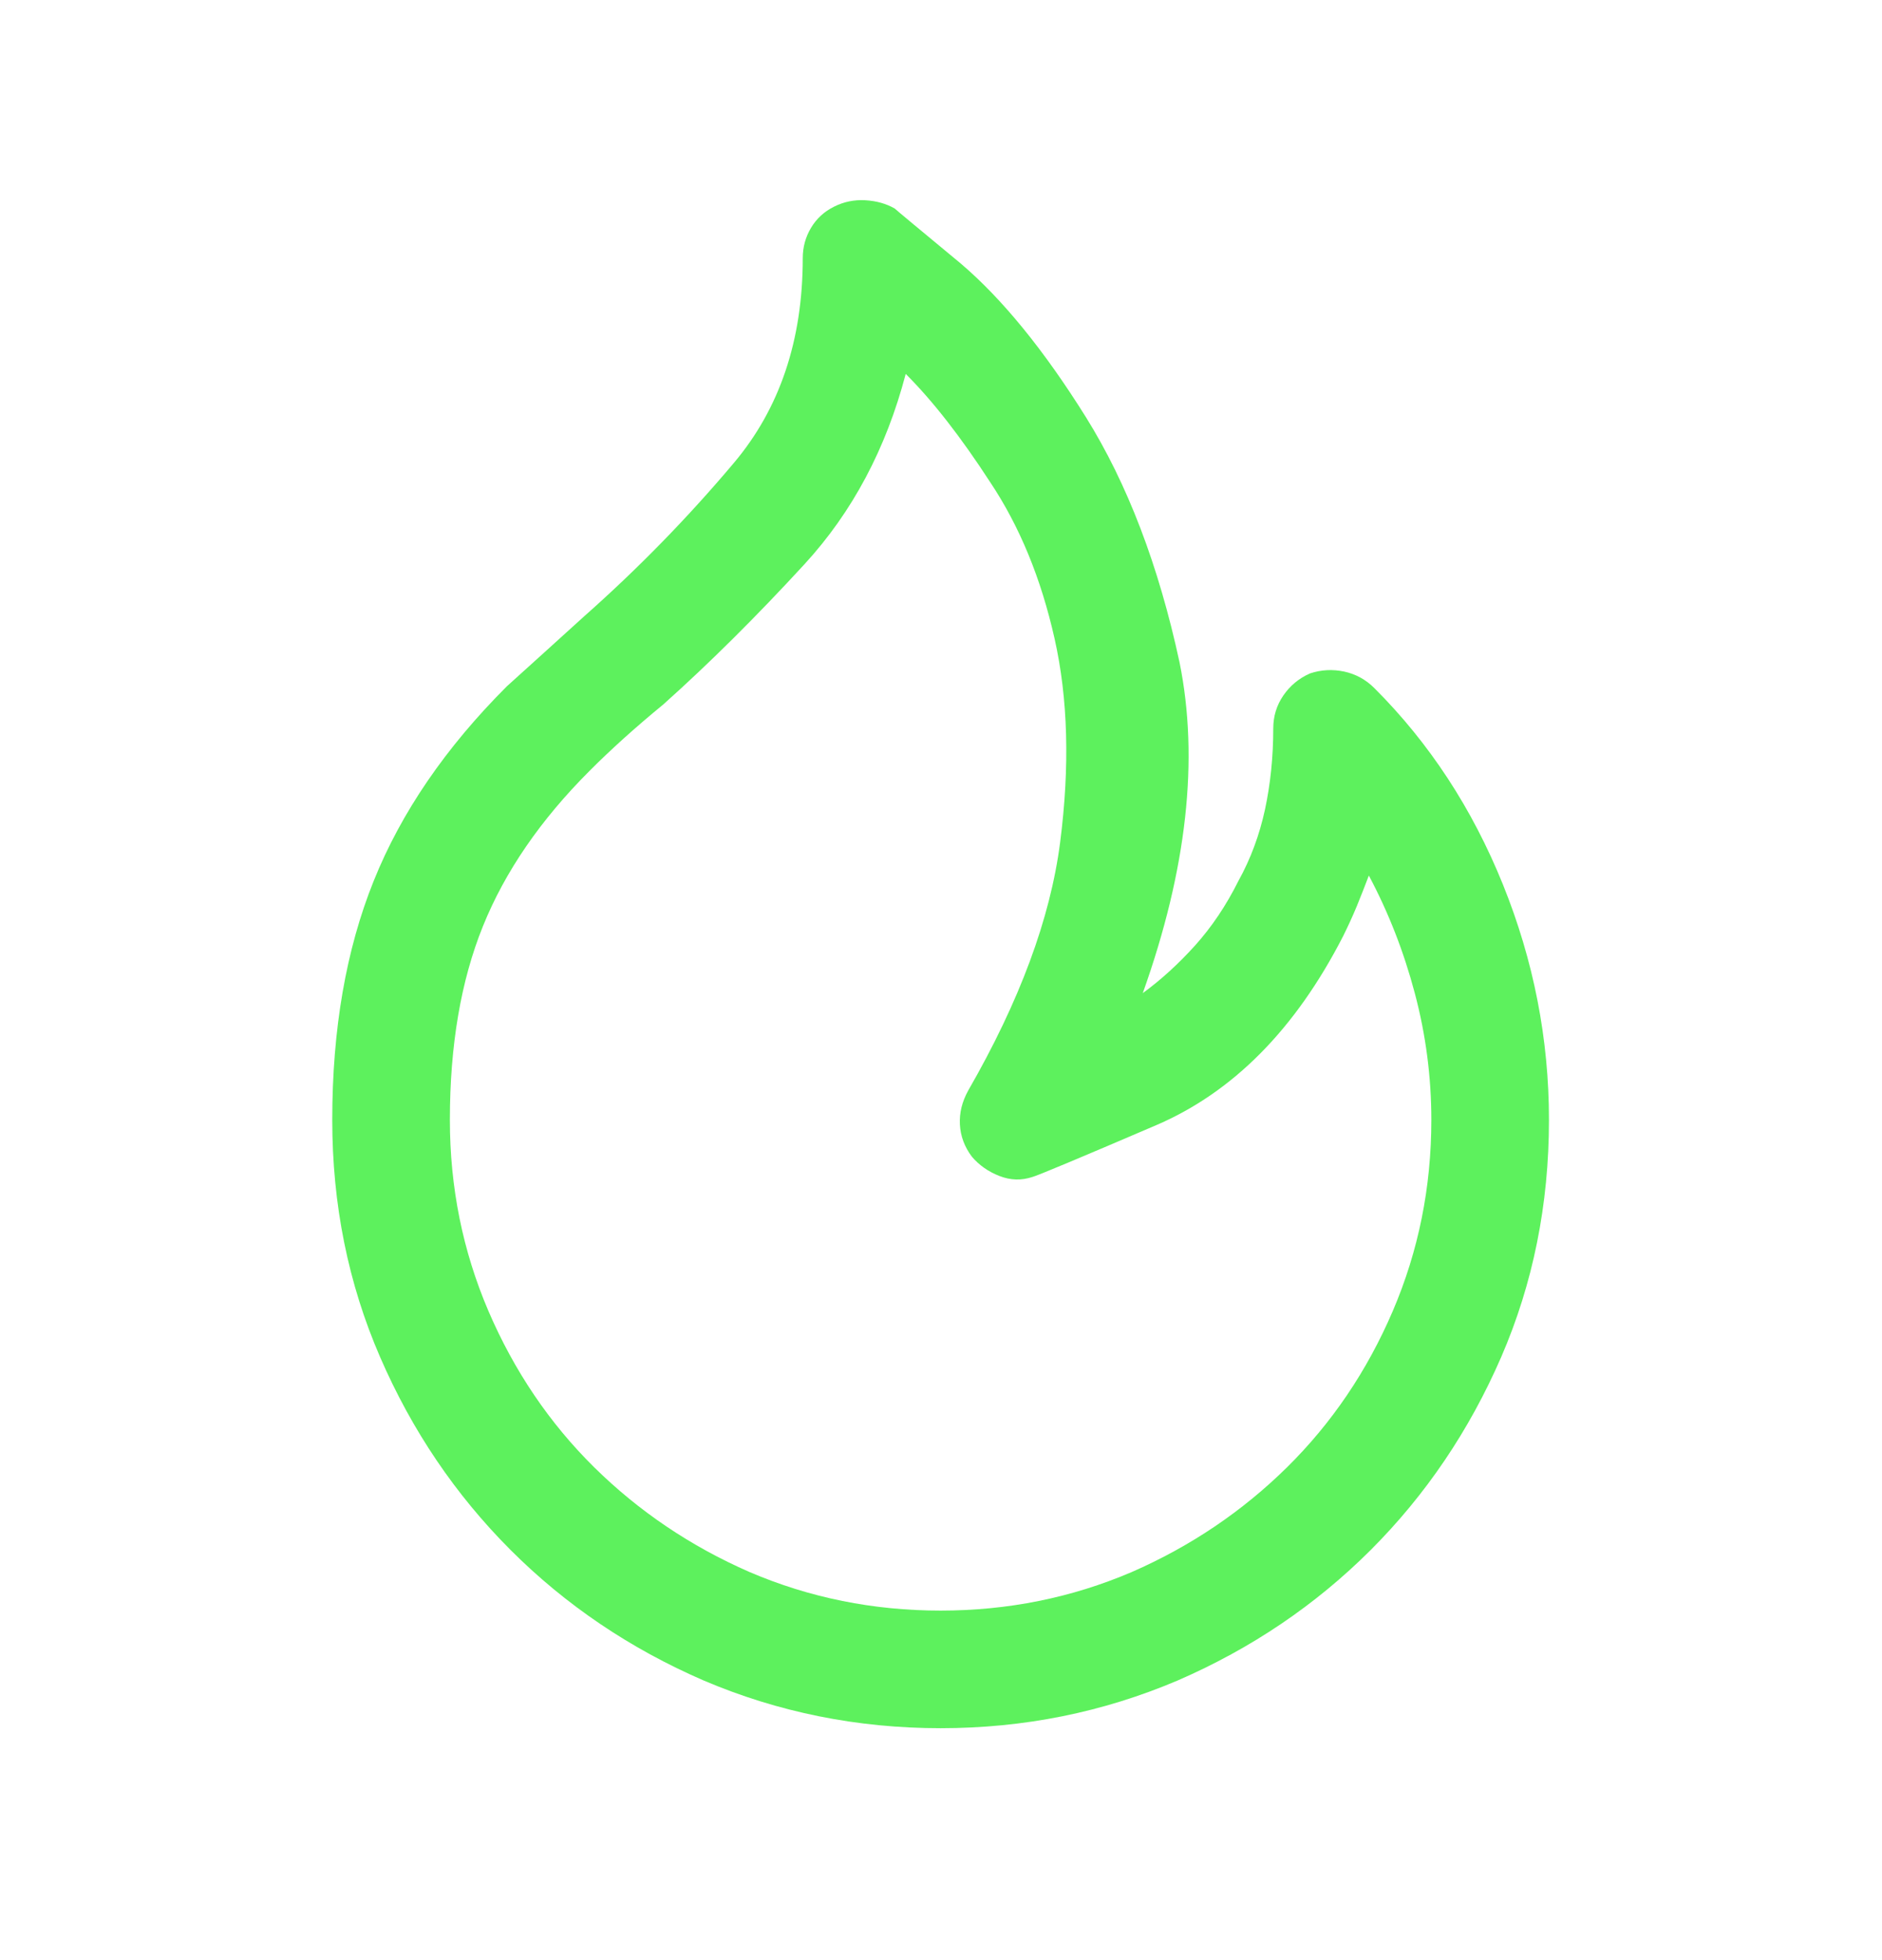 <?xml version="1.0" encoding="UTF-8"?>
<svg xmlns="http://www.w3.org/2000/svg" width="24" height="25" viewBox="0 0 24 25" fill="none">
  <path d="M11.995 22.042C10.933 22.042 9.925 21.839 8.972 21.433C8.034 21.026 7.214 20.472 6.511 19.769C5.808 19.065 5.253 18.245 4.847 17.308C4.44 16.37 4.237 15.362 4.237 14.284C4.237 13.128 4.413 12.112 4.765 11.237C5.116 10.362 5.683 9.534 6.464 8.753C6.62 8.612 6.78 8.468 6.944 8.319C7.108 8.171 7.276 8.019 7.448 7.862C8.136 7.253 8.772 6.601 9.358 5.905C9.944 5.21 10.237 4.339 10.237 3.292C10.237 3.151 10.273 3.022 10.343 2.905C10.413 2.788 10.511 2.698 10.636 2.636C10.761 2.573 10.894 2.546 11.034 2.554C11.175 2.562 11.3 2.597 11.409 2.659C11.425 2.675 11.706 2.909 12.253 3.362C12.784 3.815 13.315 4.468 13.847 5.319C14.378 6.171 14.776 7.214 15.042 8.448C15.292 9.683 15.136 11.089 14.573 12.667C14.808 12.495 15.03 12.292 15.241 12.058C15.452 11.823 15.636 11.55 15.792 11.237C15.948 10.956 16.061 10.651 16.132 10.323C16.202 9.995 16.237 9.651 16.237 9.292C16.237 9.136 16.28 8.995 16.366 8.87C16.452 8.745 16.565 8.651 16.706 8.589C16.847 8.542 16.991 8.534 17.14 8.565C17.288 8.597 17.417 8.667 17.526 8.776C18.23 9.479 18.776 10.315 19.167 11.284C19.558 12.253 19.753 13.253 19.753 14.284C19.753 15.362 19.55 16.37 19.144 17.308C18.737 18.245 18.183 19.065 17.48 19.769C16.776 20.472 15.956 21.026 15.019 21.433C14.065 21.839 13.058 22.042 11.995 22.042ZM11.55 4.769C11.3 5.722 10.87 6.53 10.261 7.194C9.651 7.858 9.05 8.456 8.456 8.987C8.284 9.128 8.12 9.269 7.964 9.409C7.808 9.55 7.659 9.69 7.519 9.831C6.894 10.456 6.44 11.116 6.159 11.812C5.878 12.507 5.737 13.331 5.737 14.284C5.737 15.144 5.901 15.956 6.229 16.722C6.558 17.487 7.007 18.151 7.577 18.714C8.147 19.276 8.808 19.722 9.558 20.05C10.323 20.378 11.136 20.542 11.995 20.542C12.854 20.542 13.667 20.378 14.433 20.05C15.183 19.722 15.843 19.276 16.413 18.714C16.983 18.151 17.433 17.487 17.761 16.722C18.089 15.956 18.253 15.144 18.253 14.284C18.253 13.737 18.183 13.198 18.042 12.667C17.901 12.136 17.706 11.636 17.456 11.167C17.409 11.292 17.358 11.421 17.304 11.554C17.249 11.687 17.19 11.815 17.128 11.94C16.519 13.128 15.722 13.933 14.737 14.354C13.753 14.776 13.229 14.995 13.167 15.011C13.026 15.058 12.886 15.054 12.745 14.999C12.604 14.944 12.487 14.862 12.394 14.753C12.3 14.628 12.249 14.491 12.241 14.343C12.233 14.194 12.269 14.05 12.347 13.909C13.003 12.769 13.394 11.714 13.519 10.745C13.644 9.776 13.62 8.909 13.448 8.144C13.276 7.378 13.003 6.714 12.628 6.151C12.253 5.573 11.894 5.112 11.55 4.769Z" fill="#5DF15D"></path>
</svg>
